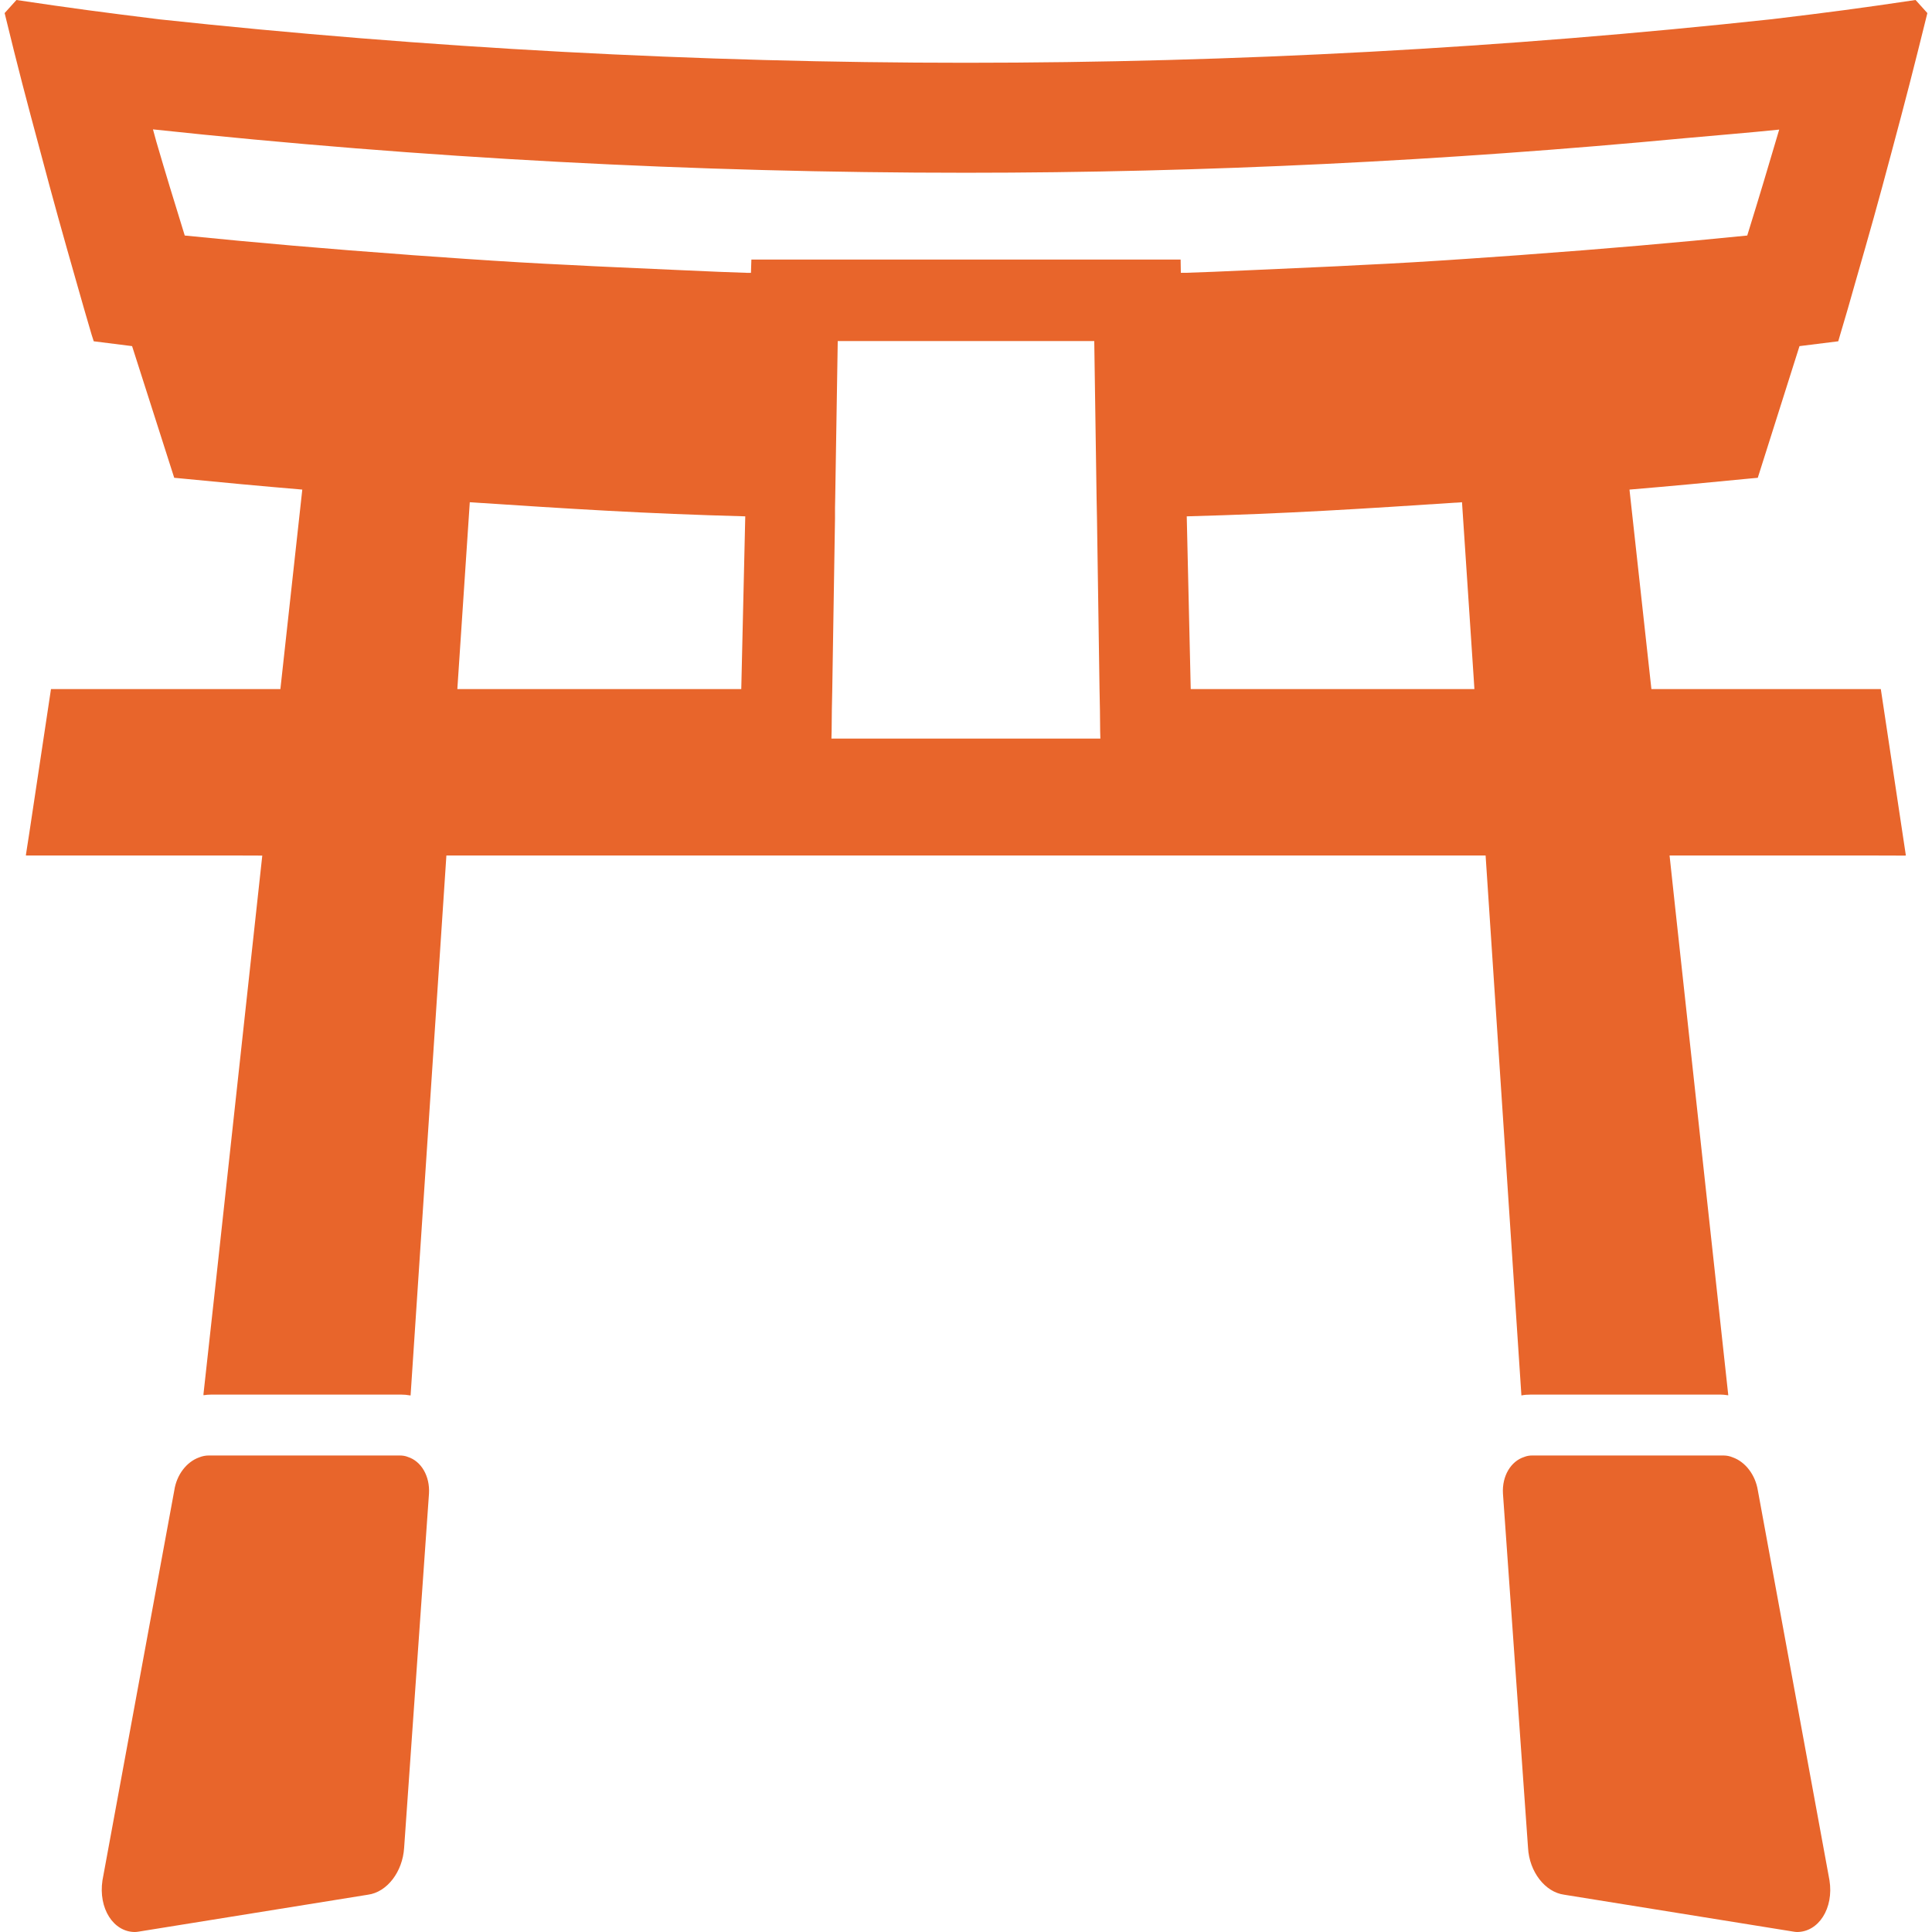 <!--?xml version="1.0" encoding="utf-8"?-->
<!-- Generator: Adobe Illustrator 19.1.1, SVG Export Plug-In . SVG Version: 6.00 Build 0)  -->
<svg version="1.1" id="_x31_0" xmlns="http://www.w3.org/2000/svg" xmlns:xlink="http://www.w3.org/1999/xlink" x="0px" y="0px" viewBox="0 0 512 512" style="width: 64px; height: 64px; opacity: 1;" xml:space="preserve">
<style type="text/css">
	.st0{fill:#374149;}
</style>
<g>
	<path class="st0" d="M108.104,386.11c-0.672-0.278-1.394-0.391-2.176-0.391h-3.406H96.94H64.056h-5.586h-3.126
		c-0.894,0-1.73,0.168-2.566,0.504c-3.297,1.172-5.976,4.574-6.59,8.762l-19.035,103.34C26.037,505.75,30.056,512,35.748,512
		c0.336,0,0.727-0.054,1.063-0.11l60.687-9.77c5.078-0.671,9.211-6.086,9.602-12.449l6.586-93.848
		C113.967,391.191,111.619,387.226,108.104,386.11z" style="fill: rgb(232, 101, 43);"></path>
	<path class="st0" d="M465.849,394.984c-0.668-4.187-3.347-7.59-6.644-8.762c-0.782-0.336-1.618-0.504-2.512-0.504h-3.125h-5.641
		h-32.824h-5.641h-3.402c-0.726,0-1.453,0.114-2.125,0.391c-3.516,1.117-5.918,5.023-5.637,9.714l6.645,93.848
		c0.332,6.363,4.519,11.778,9.602,12.449l60.683,9.77c0.336,0.055,0.672,0.11,1.004,0.11c5.695,0,9.774-6.25,8.602-13.676
		L465.849,394.984z" style="fill: rgb(232, 101, 43);"></path>
	<path class="st0" d="M498.436,182.617h-60.797l-5.711-51.972l-0.094-0.898c10.66-0.895,21.378-1.898,32.152-2.958l1.844-0.168
		l11.054-34.894l10.27-1.281l0.504-1.73c1.621-5.473,2.457-8.262,3.965-13.68c4.02-13.957,5.973-20.879,9.602-34.504
		c3.91-14.57,5.805-21.938,9.547-37.066L507.646,0c-15.074,2.234-22.722,3.242-38.019,5.082
		c-70.734,7.648-142.586,11.554-213.656,11.554c-71.012,0-142.918-3.906-213.598-11.496C27.021,3.242,19.373,2.234,4.353,0
		L1.228,3.465c3.683,15.129,5.637,22.496,9.547,37.012c3.629,13.679,5.582,20.602,9.546,34.504
		c1.562,5.472,2.344,8.262,3.965,13.734l0.555,1.73l10.164,1.281l11.164,34.894l1.785,0.168c10.66,1.047,21.262,2.039,31.813,2.926
		c0.113,0.011,0.238,0.023,0.344,0.035l-5.805,52.866H13.51l-5.742,38.126l-0.902,5.82h0.023l-0.023,0.156h56.59l6.051,0.02
		l-12.25,112.457l-3.351,30.398c0.015-0.004,0.027,0,0.042-0.004l-0.019,0.161c0.672-0.11,1.344-0.165,2.012-0.165h3.683h5.586
		h32.378h5.637h3.129c0.766,0,1.524,0.066,2.246,0.203c0.012,0.008,0.039,0.004,0.046,0.008v-0.004
		c0.055,0.012,0.11,0.004,0.165,0.016l9.488-143.09h275.402l9.488,143.09c0.786-0.168,1.566-0.223,2.402-0.223h3.18h5.586h32.379
		h5.641h3.683c0.516,0,1,0.063,1.5,0.126c0.086,0.039,0.211,0.011,0.293,0.058l-0.004-0.031c0.055,0.008,0.11,0.004,0.164,0.012
		L443.9,240.156l-1.446-13.438h54.489l7.976,0.024l-0.004-0.024h0.161L498.436,182.617z M40.537,34.285
		c71.328,7.645,143.774,11.497,215.434,11.497c63.27,0,127.144-3.18,190.336-9.141c8.398-0.774,16.828-1.43,25.199-2.297
		c-3.059,10.343-5.012,16.934-8.469,28.074c-18.867,1.899-38.129,3.574-58.898,5.082l-1.394,0.11
		c-9.434,0.672-18.871,1.34-28.305,1.898c-4.578,0.281-9.157,0.504-13.79,0.726c-4.242,0.222-8.374,0.446-12.617,0.614
		c-4.465,0.168-27.118,1.285-33.926,1.453h-1.172l-0.058-3.519H199.123l-0.113,3.519h-1.172c-6.813-0.168-29.402-1.285-33.926-1.453
		c-4.187-0.168-8.374-0.391-12.617-0.614c-4.633-0.222-9.211-0.446-13.789-0.726c-9.438-0.558-18.871-1.226-28.305-1.898
		l-1.344-0.11c-20.766-1.508-40.082-3.183-58.898-5.082c-3.062-9.882-5.023-16.312-7.515-24.828
		C41.143,36.488,40.857,35.477,40.537,34.285z M390.732,182.617h-75.176l-1.058-45.781c26.851-0.726,45.762-1.953,72.949-3.738
		l3.106,46.715L390.732,182.617z M220.338,195.73l0.054-1.949l0.054-5.582l0.114-5.582l0.726-45.222v-2.789l0.055-2.793
		l0.668-41.422h67.98l0.614,41.422l0.054,2.793l0.054,2.789l0.672,45.222l0.11,5.582l0.058,5.582l0.055,1.953h-69.106
		L220.338,195.73z M121.201,182.606l3.297-49.508c27.187,1.786,46.152,3.012,73.004,3.738l-1.058,45.781h-70.665L121.201,182.606z" style="fill: rgb(232, 101, 43);"></path>
</g>
</svg>

